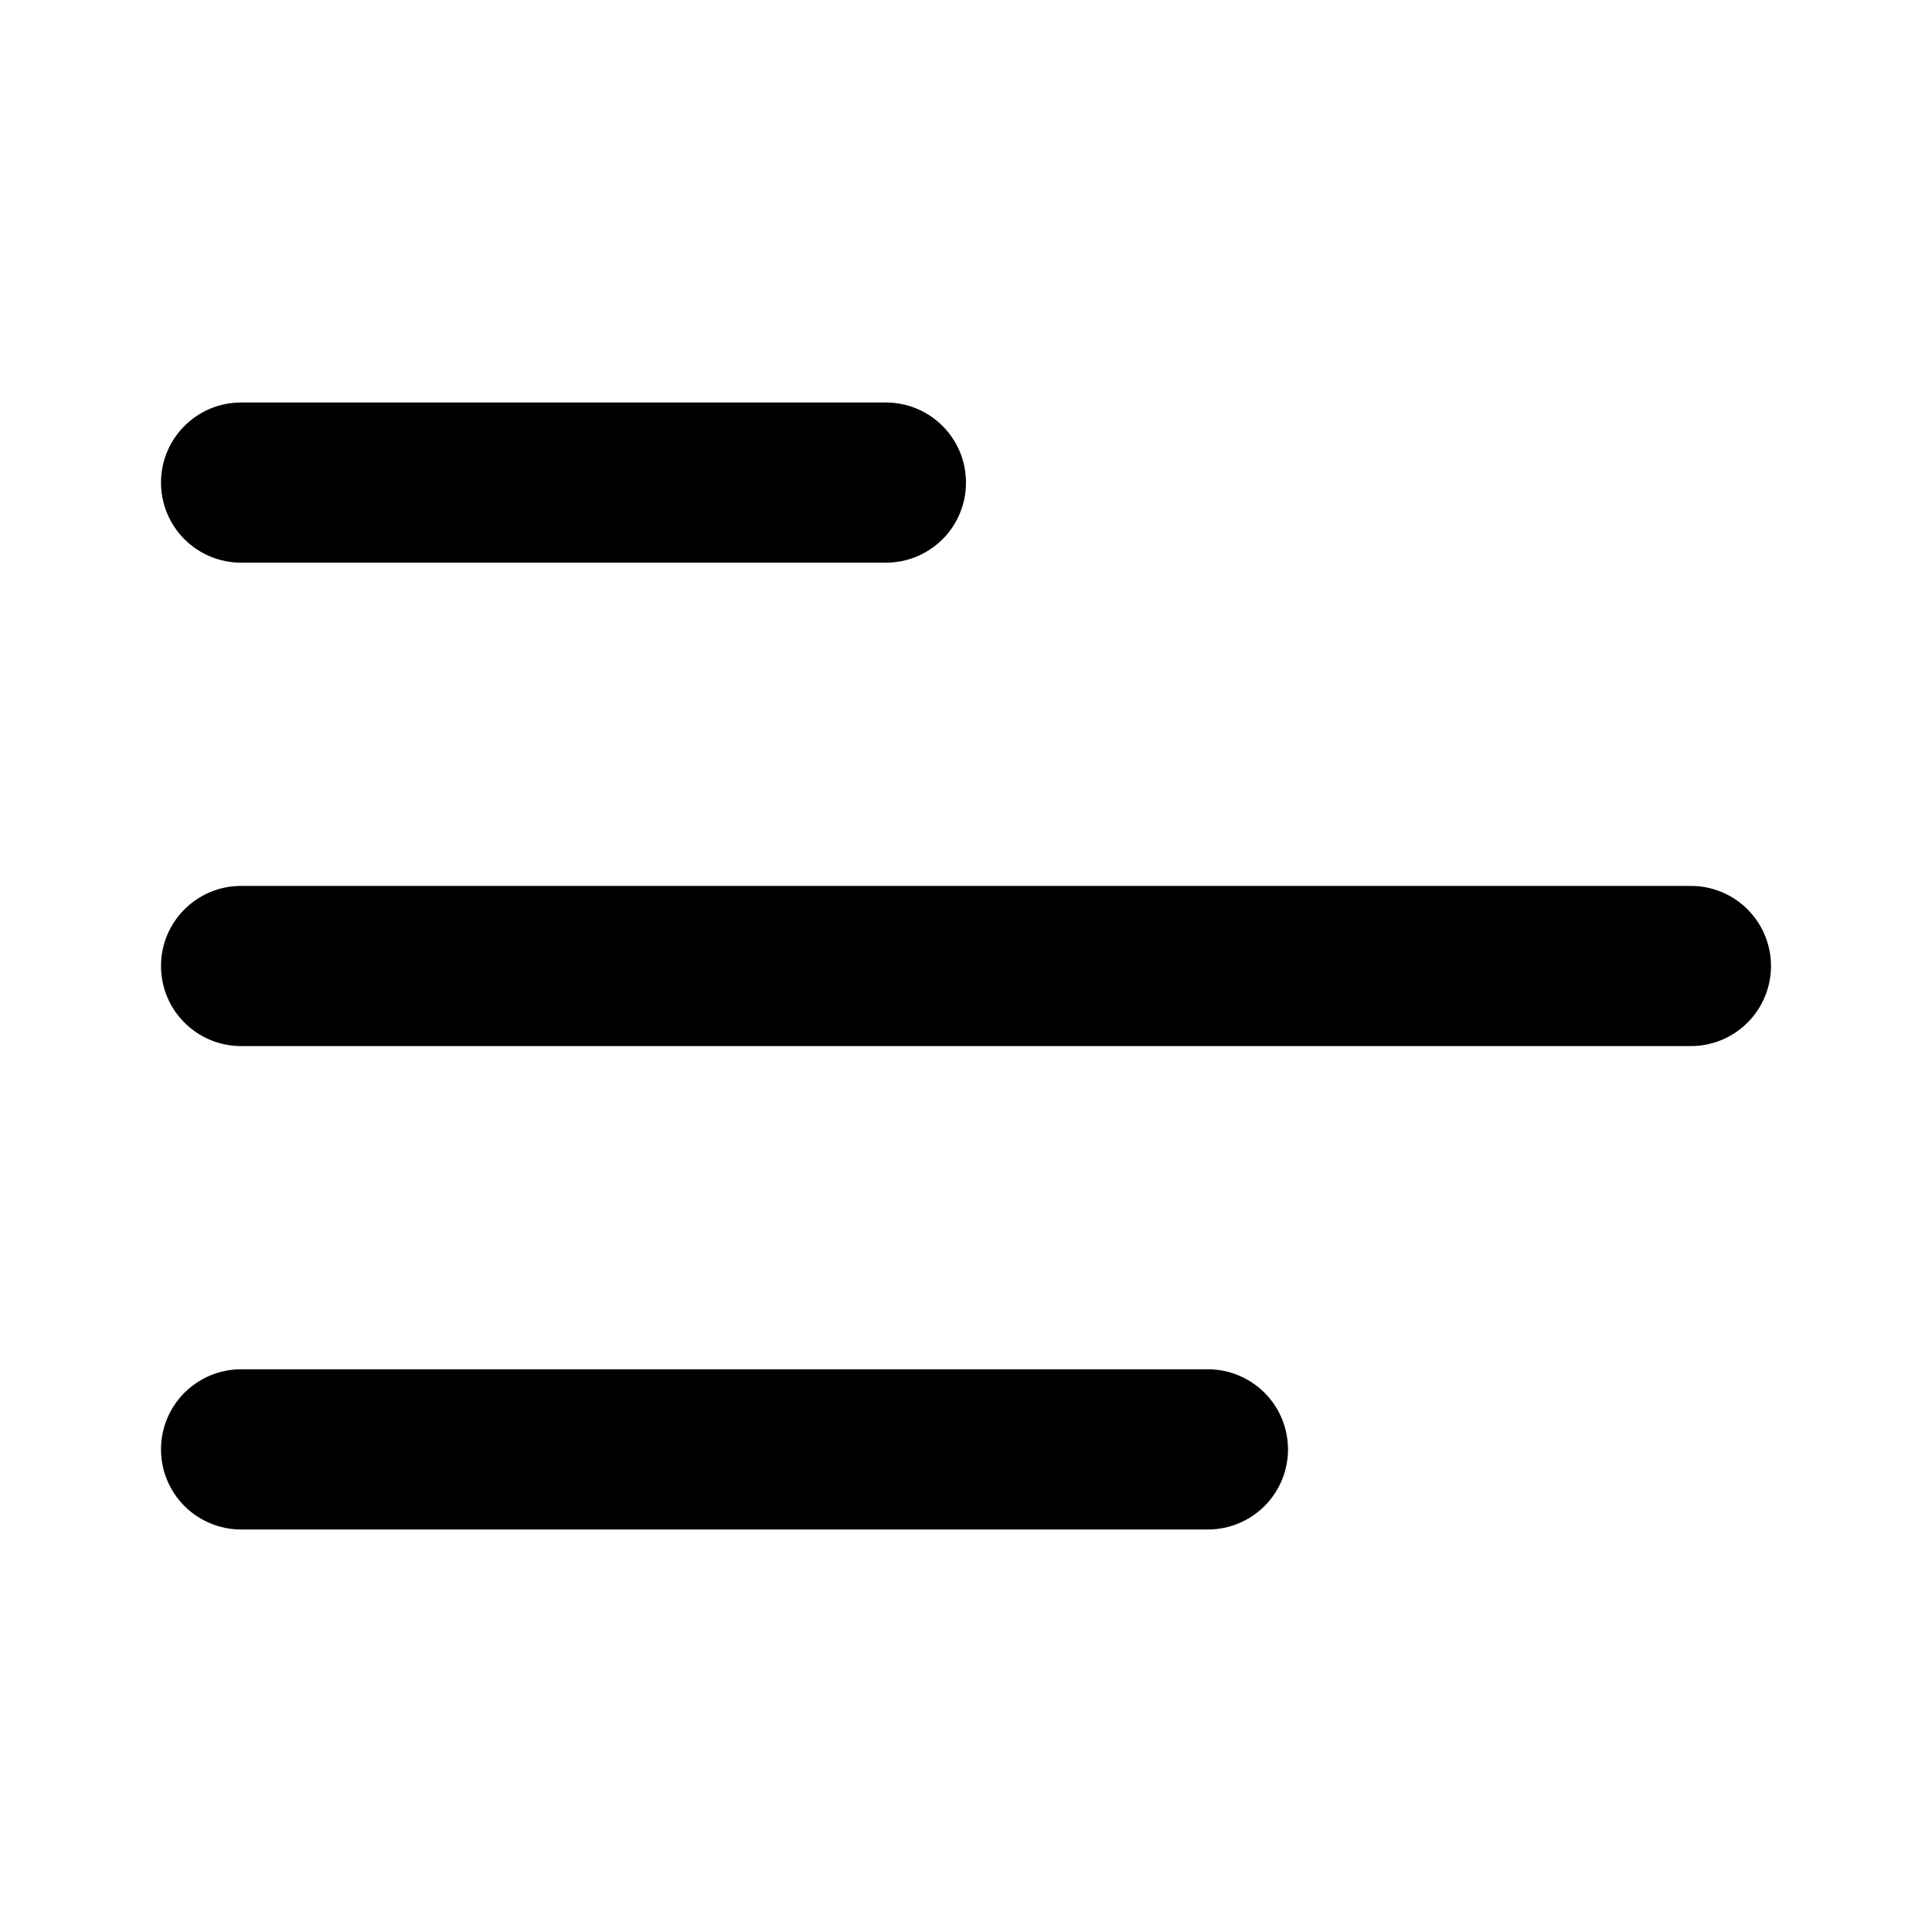 <svg width="42" height="42" viewBox="0 0 42 42" fill="none" xmlns="http://www.w3.org/2000/svg">
<path d="M3.5 10.491C3.5 9.529 4.28 8.75 5.241 8.75H19.259C19.721 8.75 20.163 8.933 20.49 9.26C20.817 9.587 21 10.029 21 10.491C21 10.953 20.817 11.396 20.49 11.723C20.163 12.049 19.721 12.232 19.259 12.232H5.241C4.779 12.232 4.337 12.049 4.01 11.723C3.683 11.396 3.5 10.953 3.5 10.491ZM3.5 21C3.5 20.038 4.28 19.259 5.241 19.259H36.759C37.221 19.259 37.663 19.442 37.99 19.769C38.316 20.095 38.5 20.538 38.5 21C38.5 21.462 38.316 21.905 37.99 22.231C37.663 22.558 37.221 22.741 36.759 22.741H5.241C4.779 22.741 4.337 22.558 4.01 22.231C3.683 21.905 3.5 21.462 3.5 21ZM5.241 29.767C4.779 29.767 4.337 29.951 4.01 30.277C3.683 30.604 3.5 31.047 3.5 31.509C3.5 31.971 3.683 32.413 4.01 32.74C4.337 33.066 4.779 33.25 5.241 33.25H26.259C26.721 33.25 27.163 33.066 27.49 32.74C27.817 32.413 28 31.971 28 31.509C28 31.047 27.817 30.604 27.49 30.277C27.163 29.951 26.721 29.767 26.259 29.767H5.241Z" fill="black"/>
</svg>
